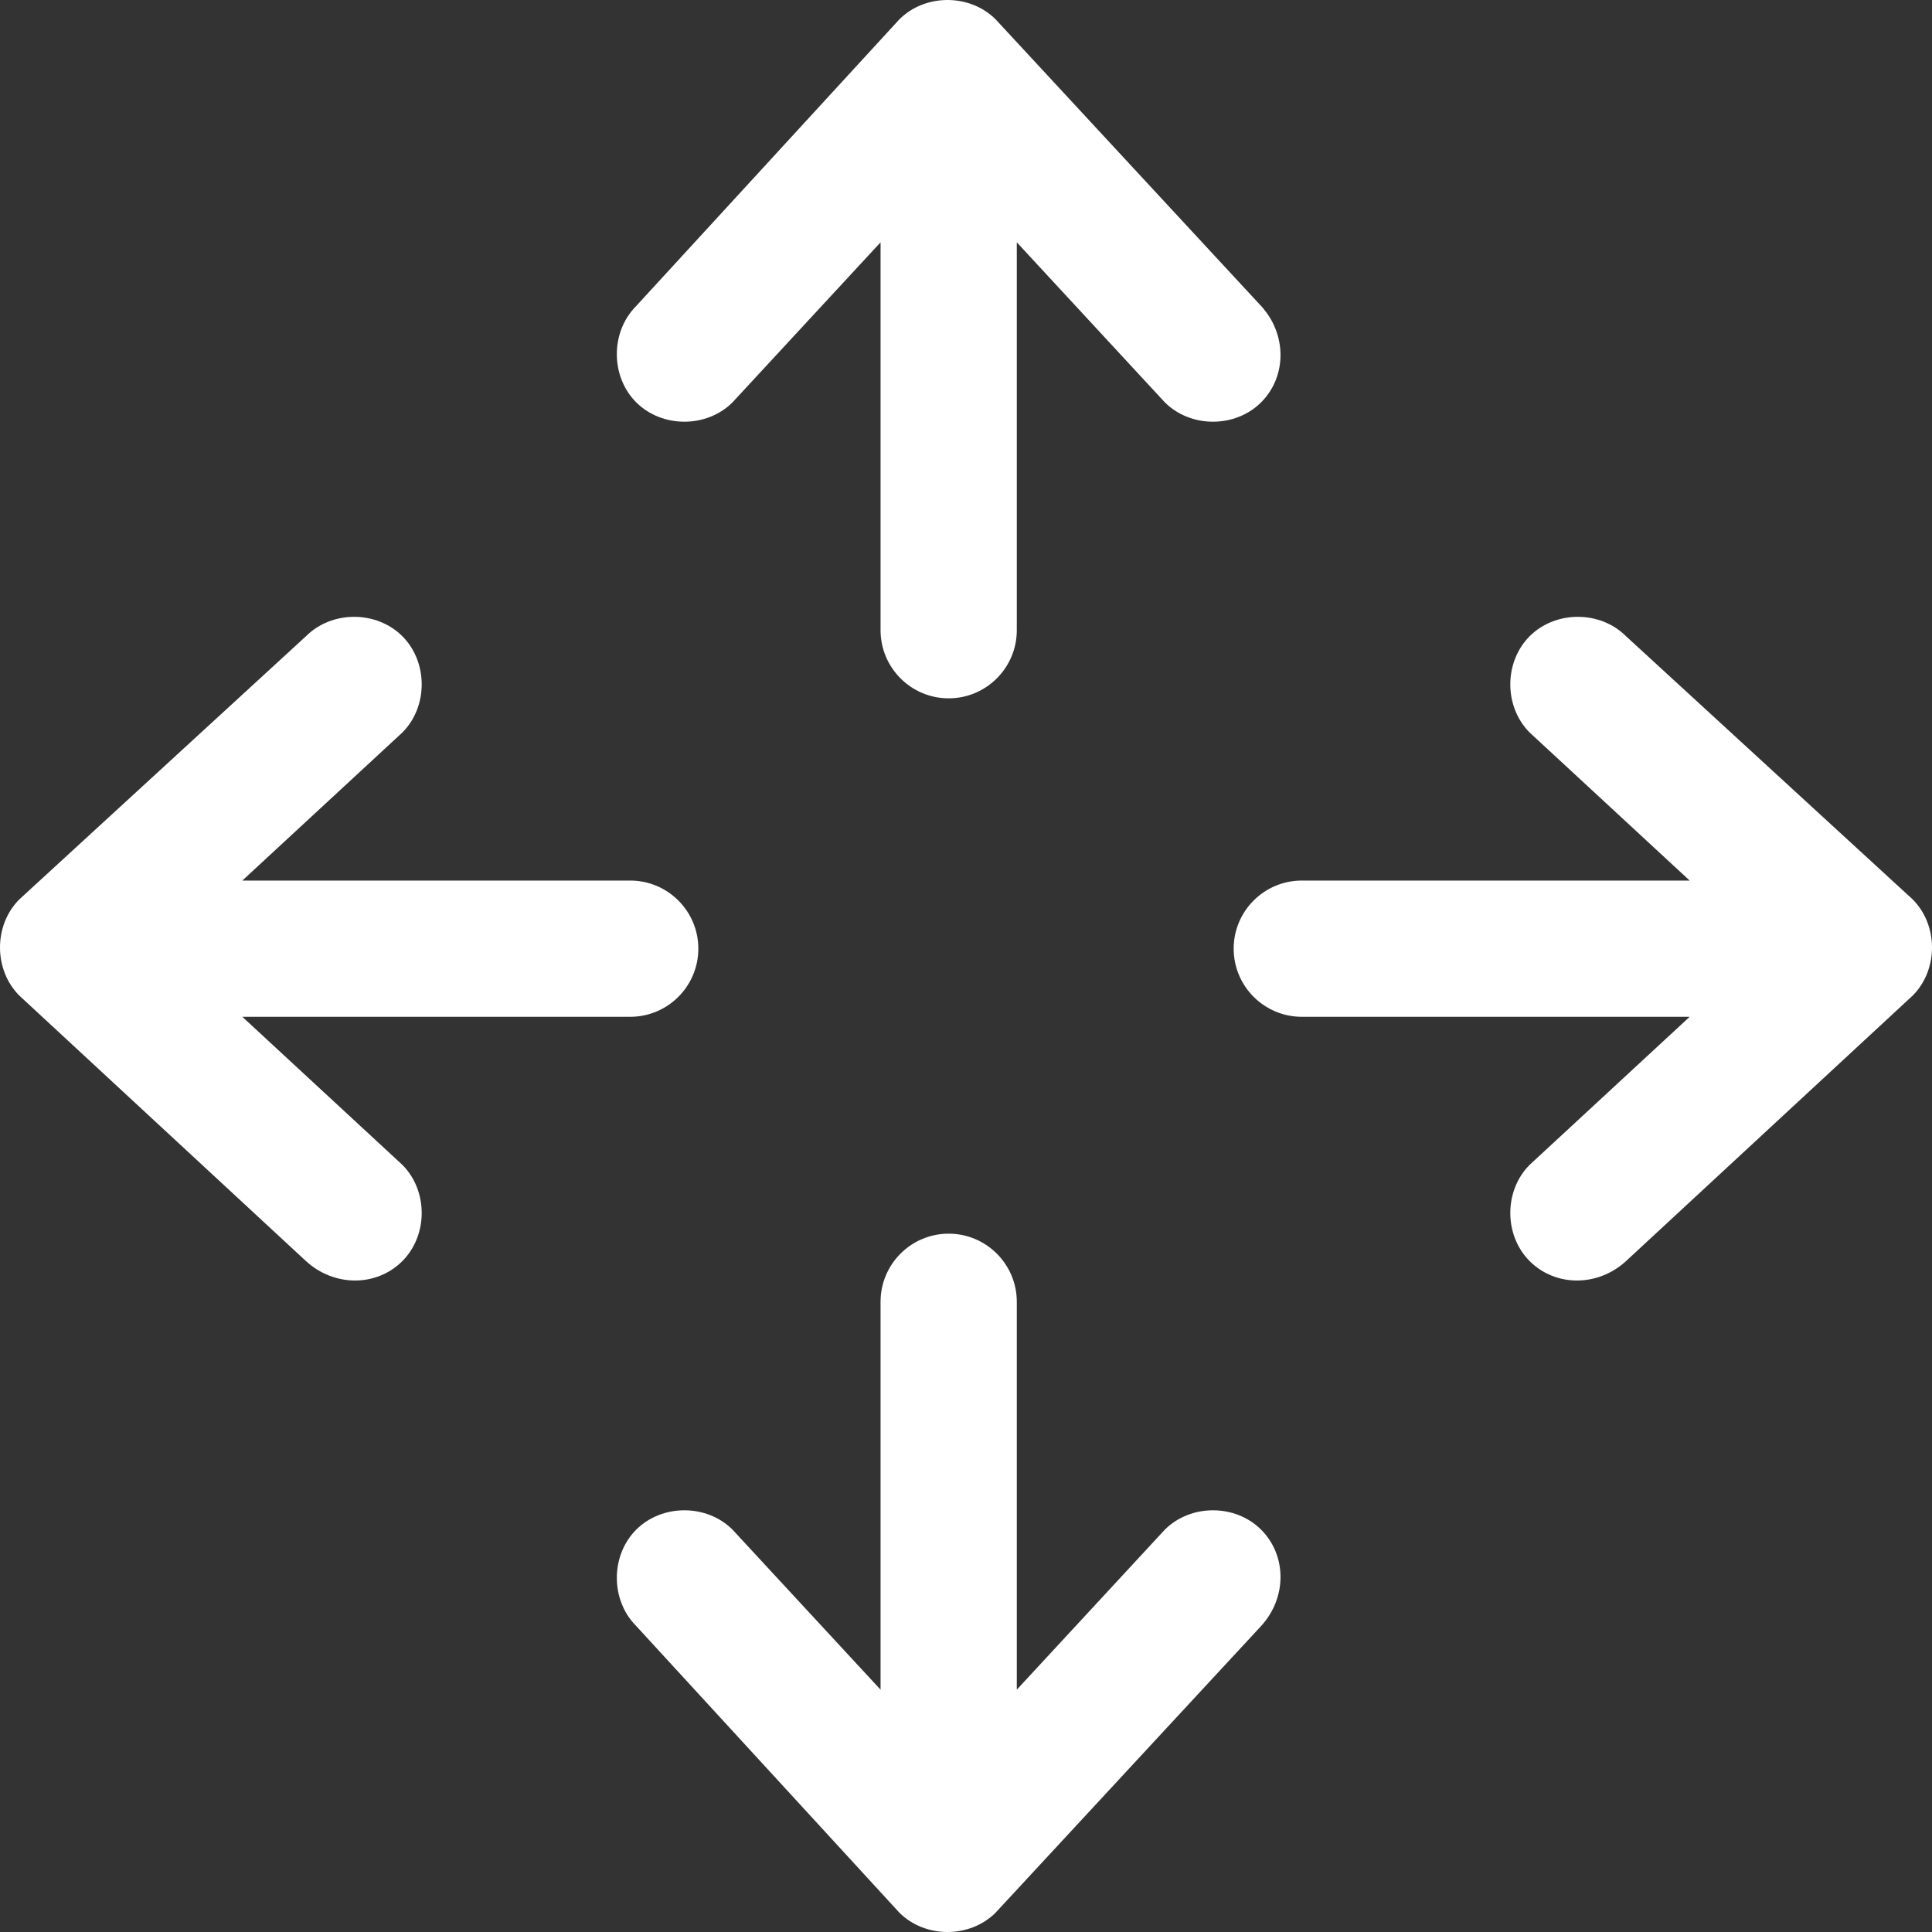 <?xml version="1.0" encoding="UTF-8"?>
<svg width="44px" height="44px" viewBox="0 0 44 44" version="1.1" xmlns="http://www.w3.org/2000/svg" xmlns:xlink="http://www.w3.org/1999/xlink">
    <rect x="0" y="0" width="44" height="44" fill="#333333" stroke="none"/>
    <!-- Generator: Sketch 42 (36781) - http://www.bohemiancoding.com/sketch -->
    <title>extend</title>
    <desc>Created with Sketch.</desc>
    <defs></defs>
    <g id="Page-1" stroke="none" stroke-width="1" fill="none" fill-rule="evenodd">
        <g id="extend" transform="translate(-3, -3)" fill="#FFFFFF" fill-rule="nonzero">
            <path d="M31.721,9.969 C32.31,10.611 32.31,11.574 31.721,12.163 C31.133,12.751 30.116,12.751 29.528,12.163 L26.157,8.519 L26.157,17.352 C26.157,18.208 25.461,18.904 24.605,18.904 C23.749,18.904 23.054,18.208 23.054,17.352 L23.054,8.519 L19.683,12.163 C19.095,12.751 18.078,12.751 17.489,12.163 C16.901,11.574 16.901,10.557 17.489,9.969 L23.482,3.441 C24.07,2.853 25.087,2.853 25.675,3.441 L31.721,9.969 Z M40.031,31.721 C39.389,32.31 38.426,32.31 37.837,31.721 C37.249,31.133 37.249,30.116 37.837,29.528 L41.481,26.157 L32.648,26.157 C31.792,26.157 31.096,25.461 31.096,24.605 C31.096,23.749 31.792,23.054 32.648,23.054 L41.481,23.054 L37.837,19.683 C37.249,19.095 37.249,18.078 37.837,17.489 C38.426,16.901 39.443,16.901 40.031,17.489 L46.559,23.482 C47.147,24.07 47.147,25.087 46.559,25.675 L40.031,31.721 Z M9.969,31.721 L3.441,25.675 C2.853,25.087 2.853,24.07 3.441,23.482 L9.969,17.489 C10.557,16.901 11.574,16.901 12.163,17.489 C12.751,18.078 12.751,19.095 12.163,19.683 L8.519,23.054 L17.352,23.054 C18.208,23.054 18.904,23.749 18.904,24.605 C18.904,25.461 18.208,26.157 17.352,26.157 L8.519,26.157 L12.163,29.528 C12.751,30.116 12.751,31.133 12.163,31.721 C11.574,32.31 10.611,32.31 9.969,31.721 Z M31.721,40.031 L25.675,46.559 C25.087,47.147 24.07,47.147 23.482,46.559 L17.489,40.031 C16.901,39.443 16.901,38.426 17.489,37.837 C18.078,37.249 19.095,37.249 19.683,37.837 L23.054,41.481 L23.054,32.648 C23.054,31.792 23.749,31.096 24.605,31.096 C25.461,31.096 26.157,31.792 26.157,32.648 L26.157,41.481 L29.528,37.837 C30.116,37.249 31.133,37.249 31.721,37.837 C32.31,38.426 32.31,39.389 31.721,40.031 Z"></path>
        </g>
    </g>
</svg>